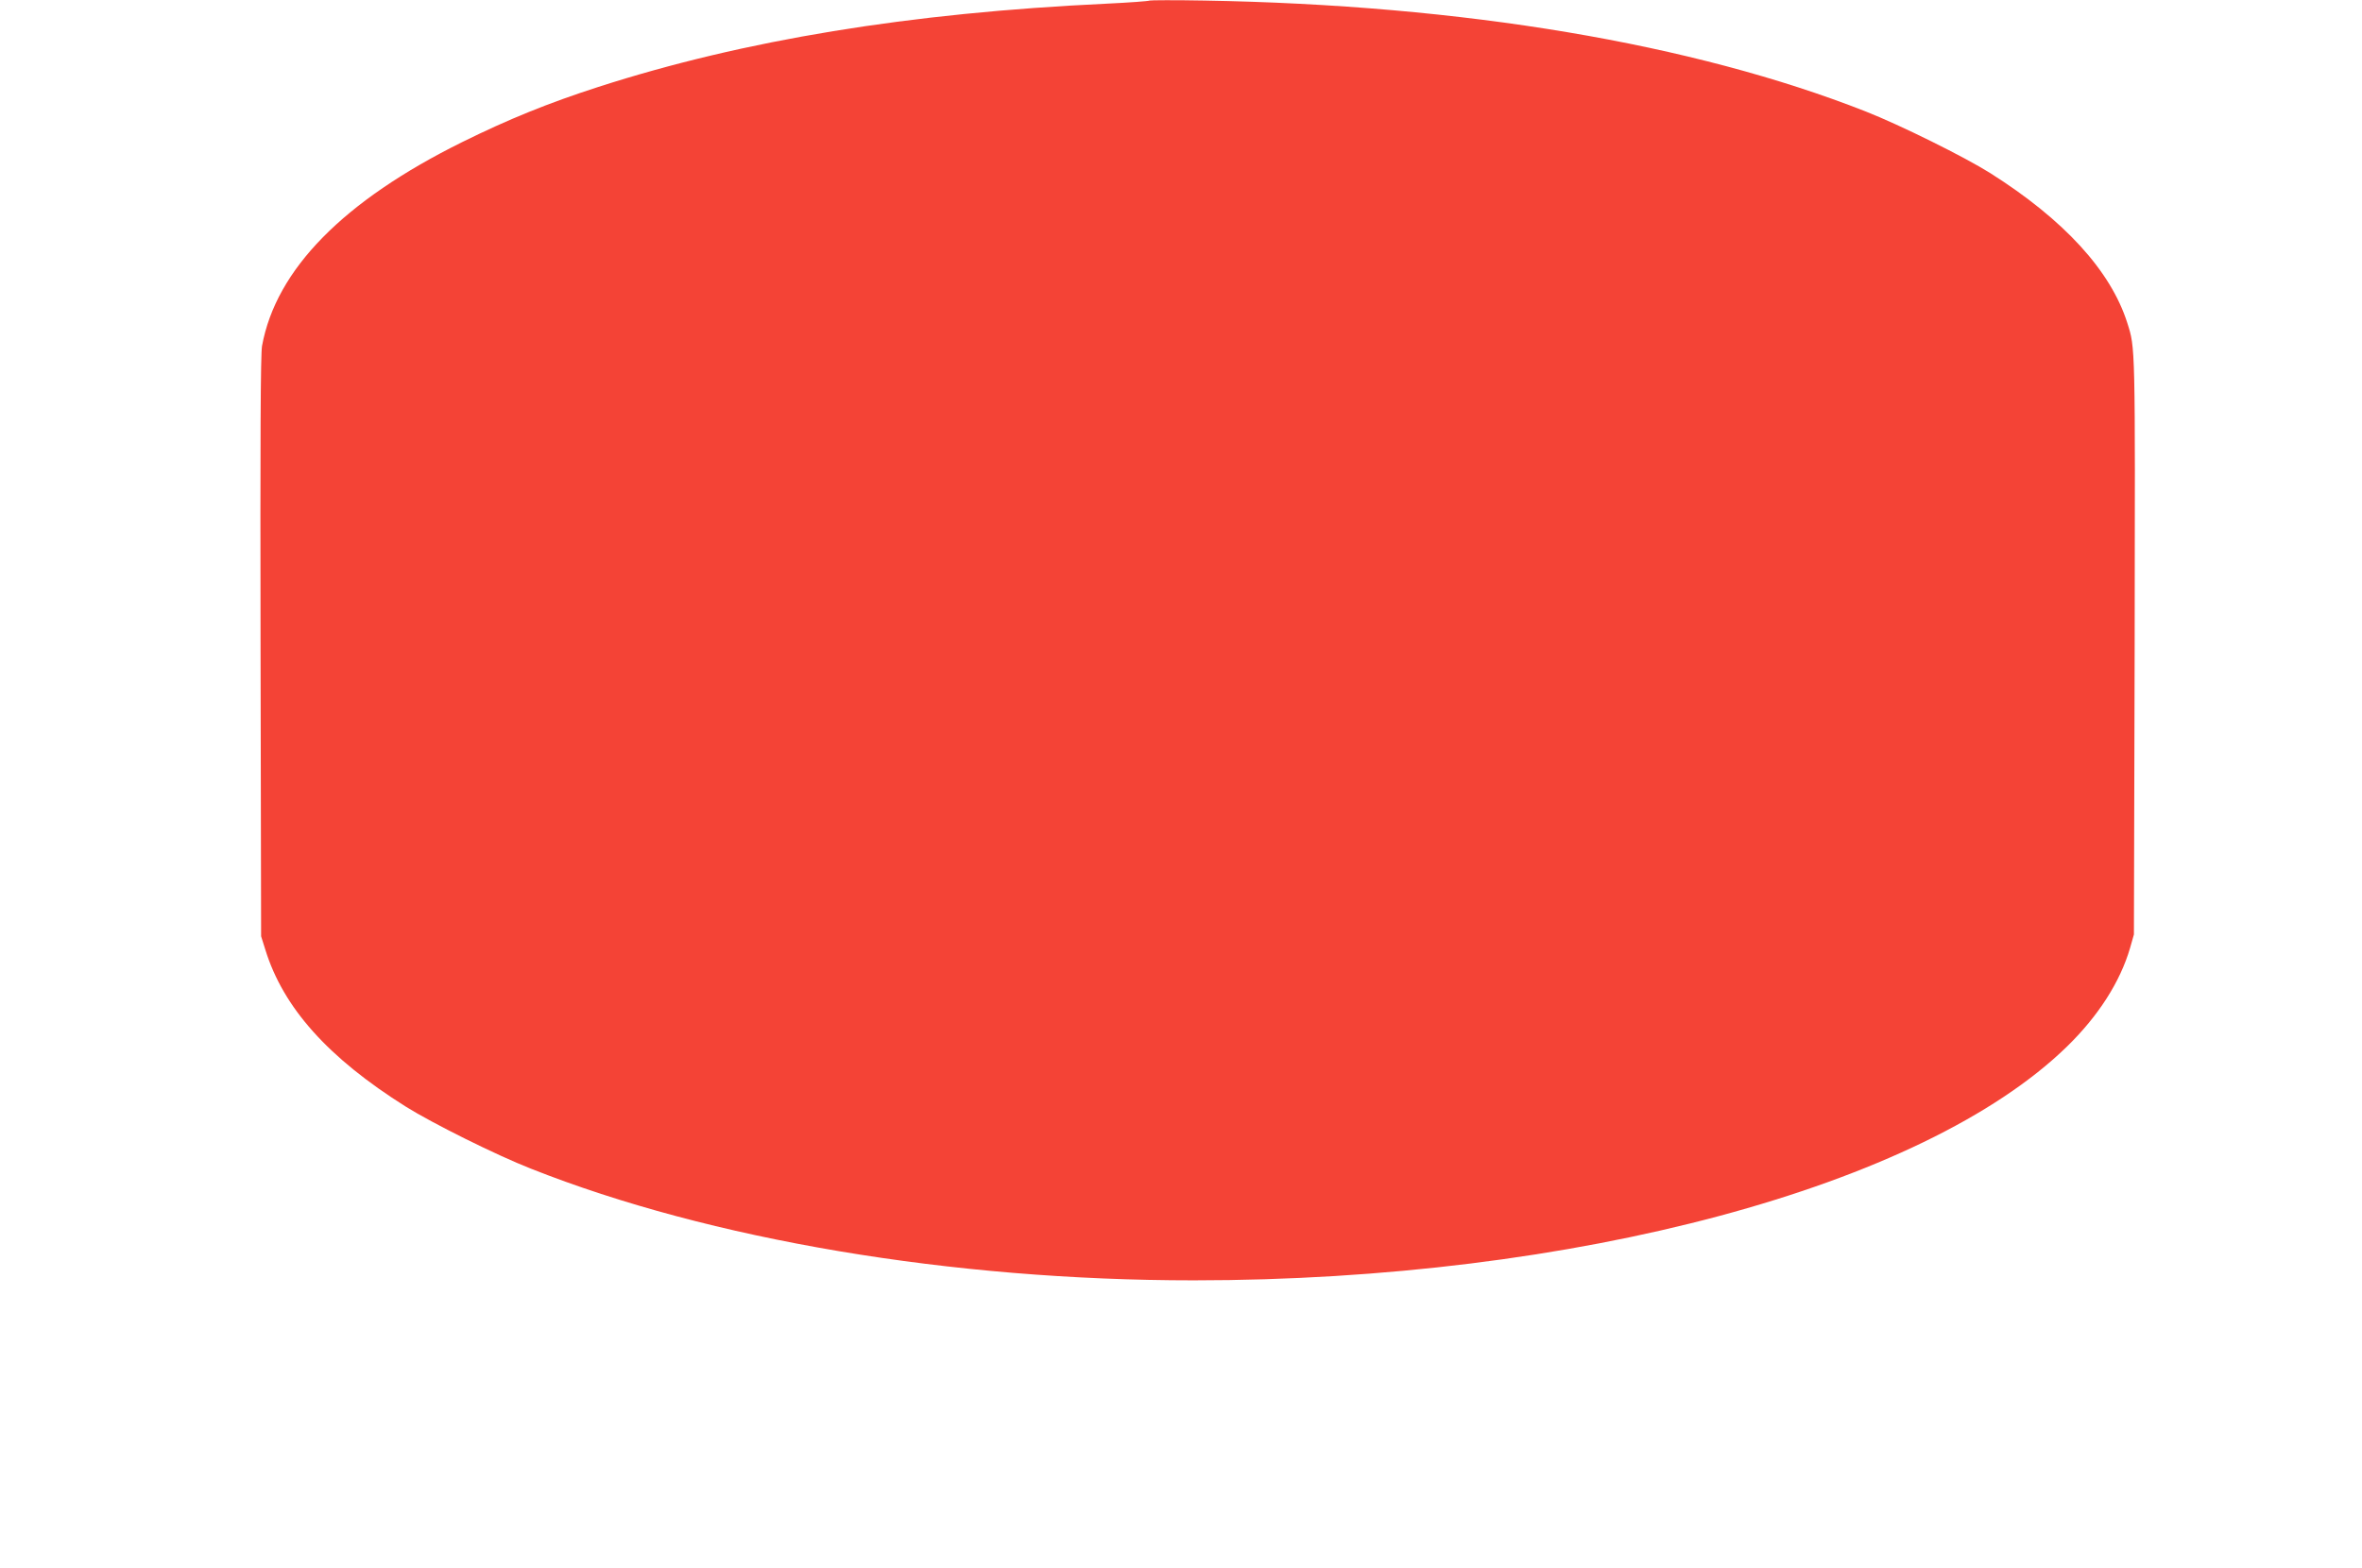<?xml version="1.0" standalone="no"?>
<!DOCTYPE svg PUBLIC "-//W3C//DTD SVG 20010904//EN"
 "http://www.w3.org/TR/2001/REC-SVG-20010904/DTD/svg10.dtd">
<svg version="1.0" xmlns="http://www.w3.org/2000/svg"
 width="1280pt" height="850pt" viewBox="0 0 1280 850"
 preserveAspectRatio="xMidYMid meet">
<g transform="translate(0,850) scale(0.1,-0.1)"
fill="#f44336" stroke="none">
<path d="M6230 8497 c-3 -3 -109 -11 -235 -17 -1066 -50 -1964 -197 -2752
-451 -273 -88 -489 -176 -738 -299 -644 -319 -1009 -690 -1085 -1105 -8 -43
-10 -516 -8 -1630 l3 -1570 23 -73 c97 -314 340 -586 762 -851 144 -90 489
-262 678 -336 972 -385 2280 -605 3591 -605 2061 0 3953 507 4733 1268 169
165 287 349 341 533 l21 74 4 1570 c3 1640 4 1606 -40 1745 -90 283 -343 559
-743 812 -140 88 -487 260 -675 334 -936 368 -2180 577 -3585 601 -159 3 -292
2 -295 0z"/>
</g>
</svg>
